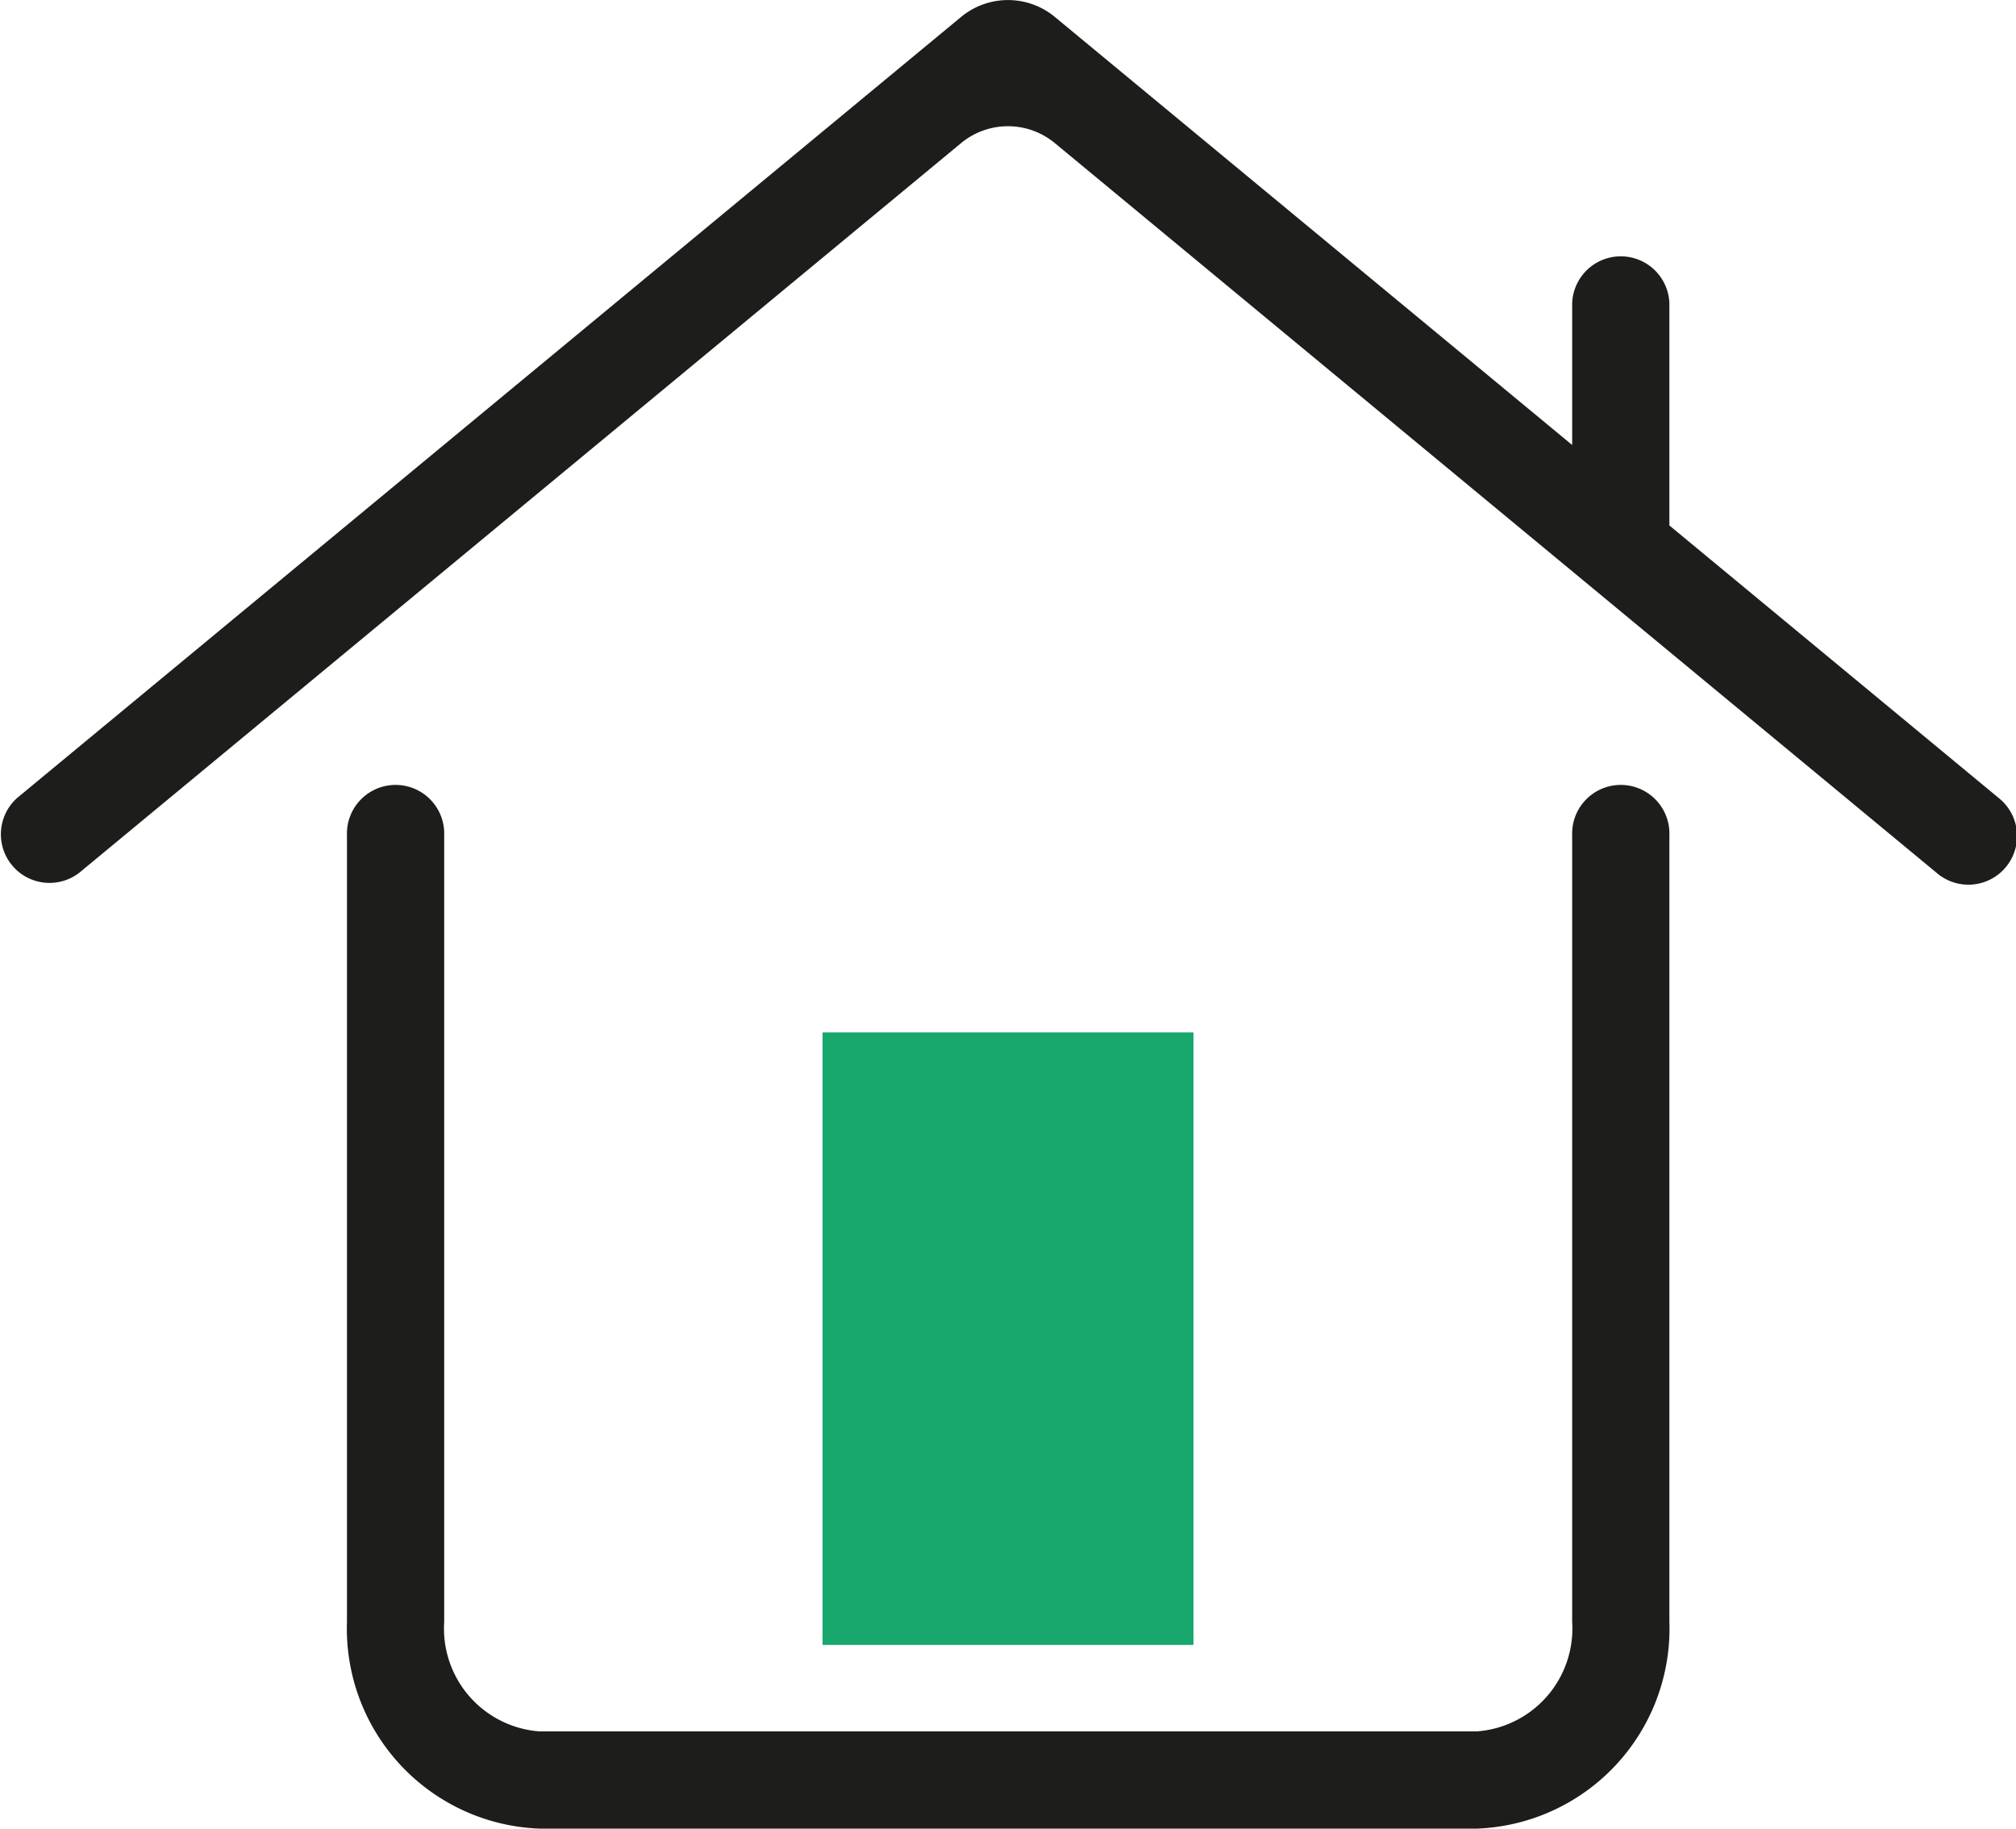<svg xmlns="http://www.w3.org/2000/svg" xmlns:xlink="http://www.w3.org/1999/xlink" width="33.572" height="30.45" viewBox="0 0 33.572 30.45">
  <defs>
    <clipPath id="clip-path">
      <rect id="Rectangle_1099" data-name="Rectangle 1099" width="33.572" height="30.45" fill="none"/>
    </clipPath>
  </defs>
  <g id="Group_816" data-name="Group 816" transform="translate(0 0)">
    <g id="Group_815" data-name="Group 815" transform="translate(0 0)" clip-path="url(#clip-path)">
      <path id="Path_2209" data-name="Path 2209" d="M24.171,29.486H8.553a3.332,3.332,0,0,1-3.2-3.441v-13.1a.81.81,0,1,1,1.619,0v13.1a1.717,1.717,0,0,0,1.585,1.822H24.171a1.717,1.717,0,0,0,1.585-1.822v-13.1a.81.81,0,1,1,1.619,0v13.1a3.332,3.332,0,0,1-3.2,3.441" transform="translate(0.425 0.964)" fill="#1d1d1b"/>
      <path id="Path_2210" data-name="Path 2210" d="M33.279,13.283,27.8,8.749v-3.7a.81.81,0,0,0-1.619,0V7.409L17.566.281a1.224,1.224,0,0,0-1.561,0l-15.713,13a.81.81,0,0,0,1.032,1.248L16.005,2.382a1.224,1.224,0,0,1,1.561,0L32.247,14.531a.81.81,0,1,0,1.032-1.248" transform="translate(0 0.001)" fill="#1d1d1b"/>
      <rect id="Rectangle_1098" data-name="Rectangle 1098" width="6.177" height="10.199" transform="translate(13.698 17.192)" fill="#18a76d"/>
    </g>
  </g>
</svg>
